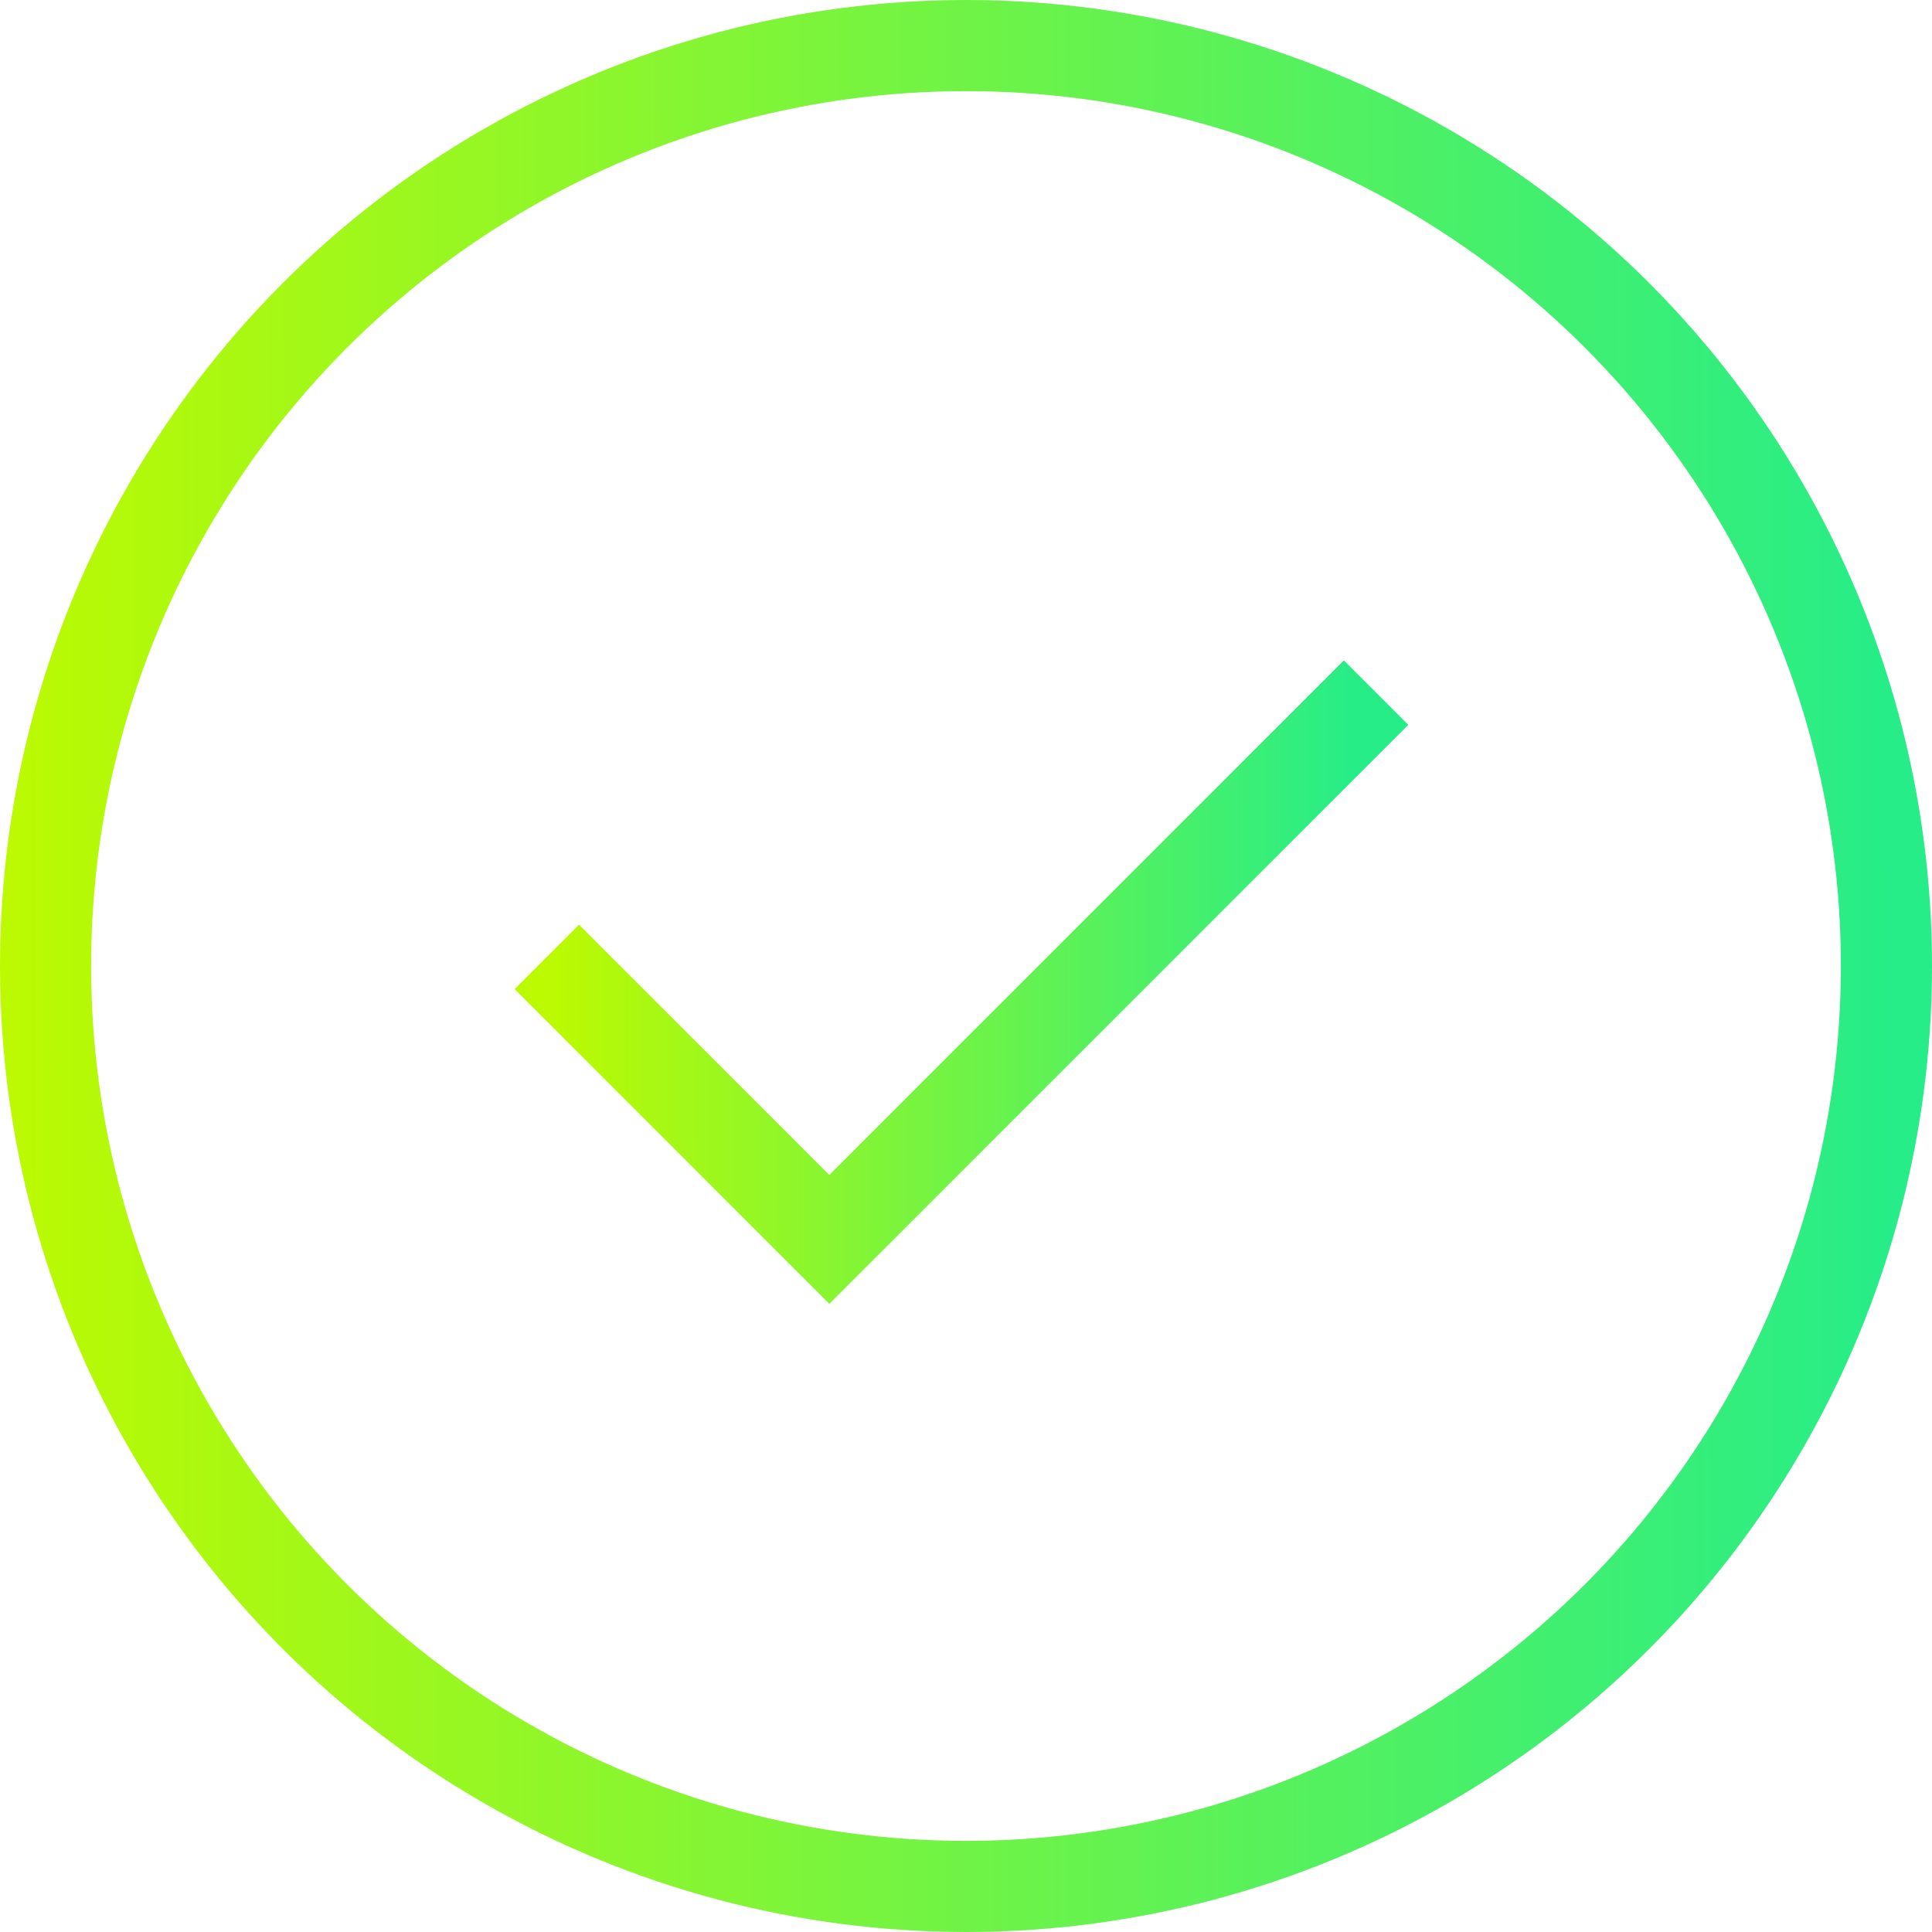 <svg width="106" height="106" viewBox="0 0 106 106" fill="none" xmlns="http://www.w3.org/2000/svg">
<circle cx="53" cy="53" r="50.5" stroke="url(#paint0_linear_466_3462)" stroke-width="5"/>
<path d="M30 52.5L45.5 68L75.5 38" stroke="url(#paint1_linear_466_3462)" stroke-width="5"/>
<defs>
<linearGradient id="paint0_linear_466_3462" x1="6.24842e-07" y1="65.231" x2="103.838" y2="65.139" gradientUnits="userSpaceOnUse">
<stop stop-color="#BCFA01"/>
<stop offset="1" stop-color="#26ED88"/>
</linearGradient>
<linearGradient id="paint1_linear_466_3462" x1="30" y1="56.462" x2="74.572" y2="56.402" gradientUnits="userSpaceOnUse">
<stop stop-color="#BCFA01"/>
<stop offset="1" stop-color="#26ED88"/>
</linearGradient>
</defs>
</svg>
